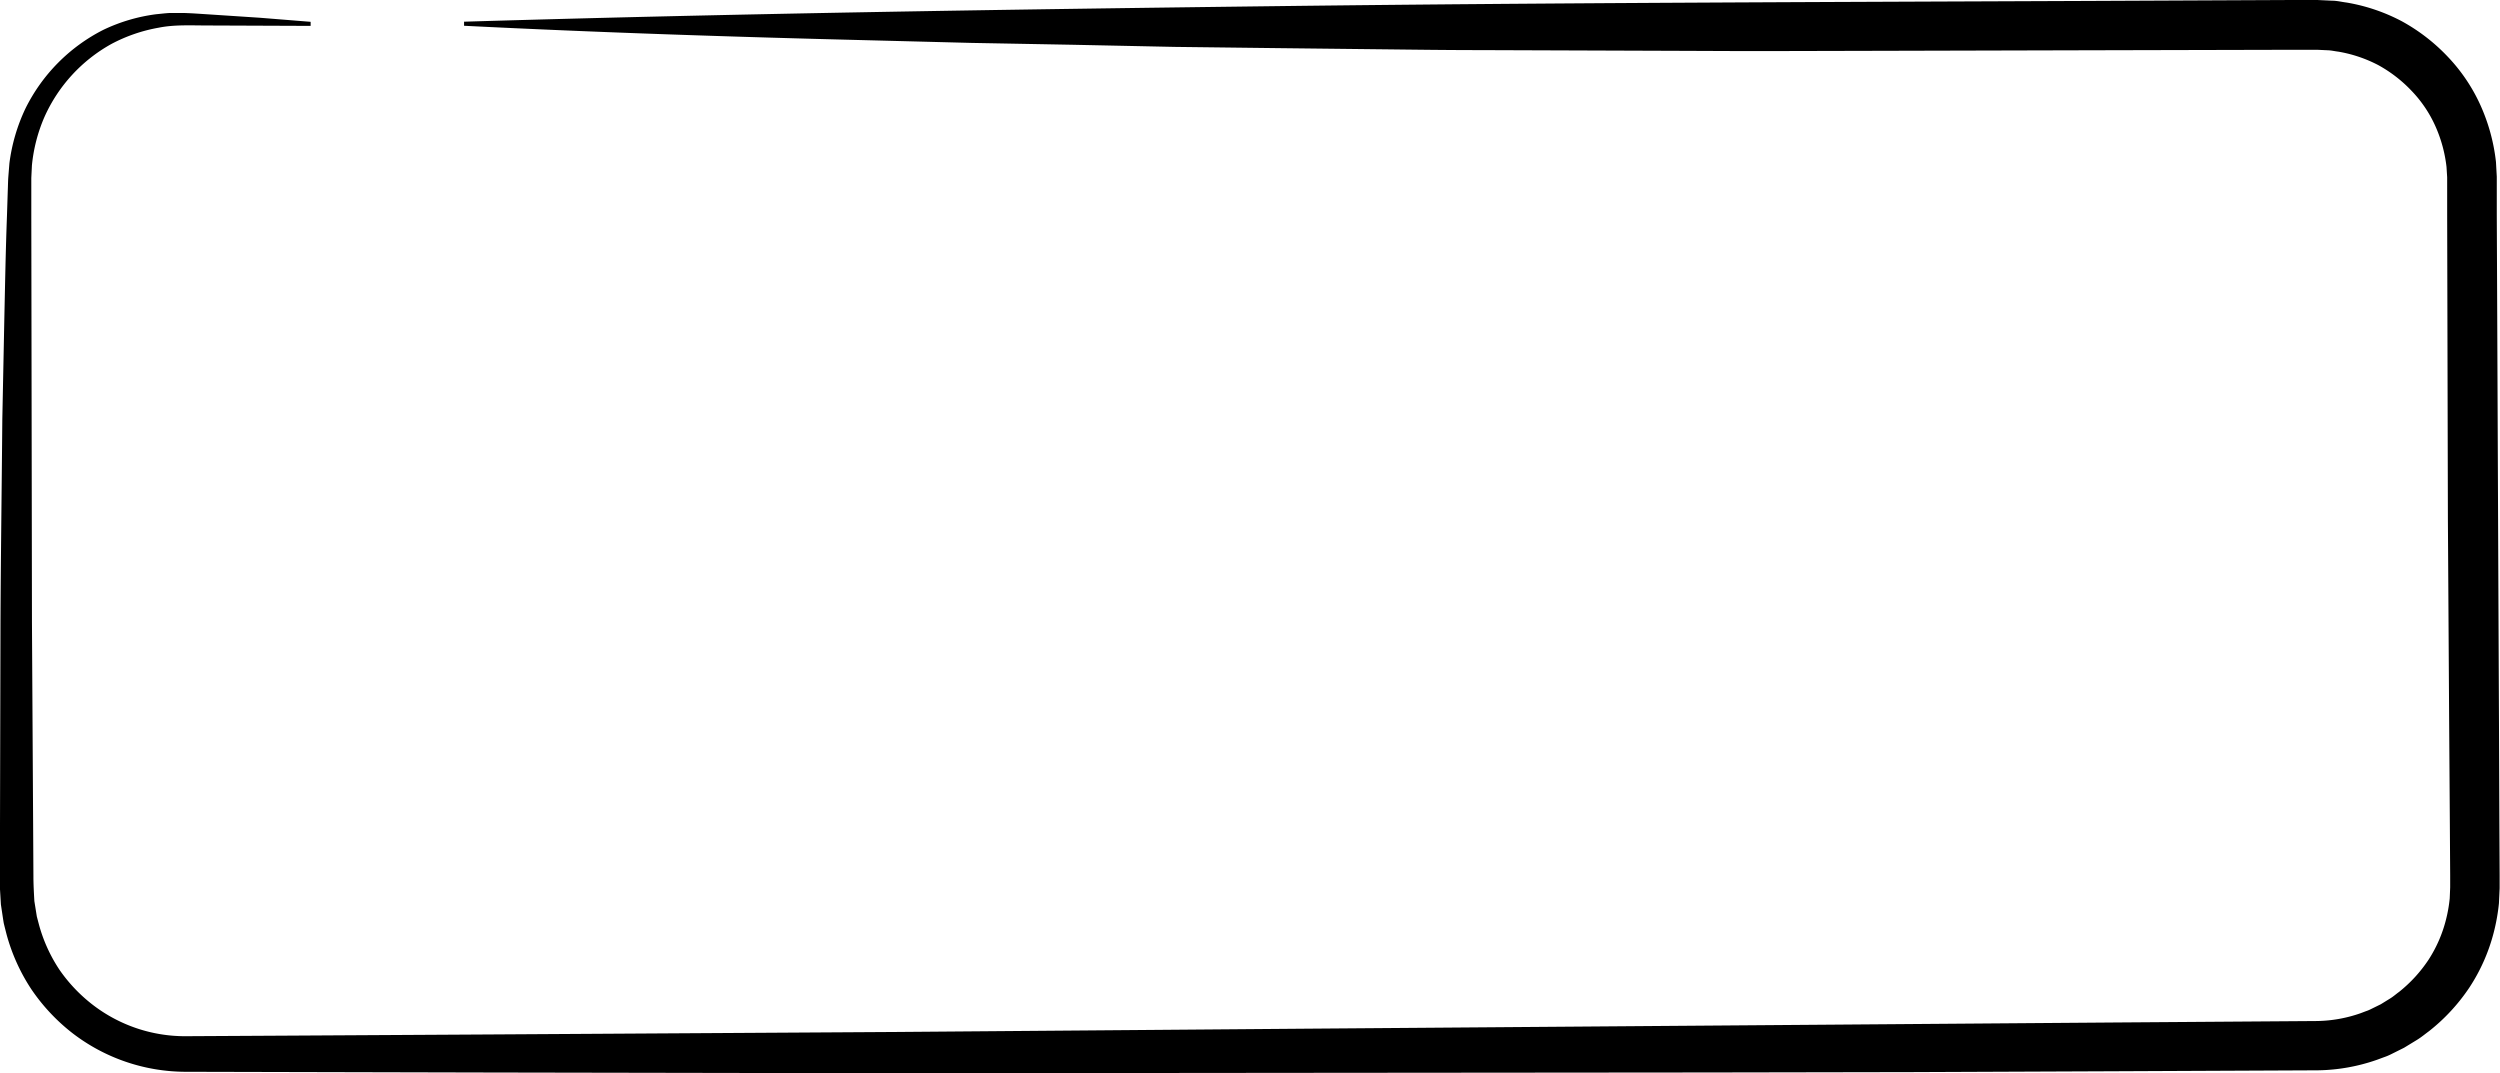 <svg xmlns="http://www.w3.org/2000/svg" viewBox="0 0 614.14 263.62"><title>Csempe fekete</title><g id="Réteg_2" data-name="Réteg 2"><g id="Réteg_1" data-name="Réteg 1"><path d="M114,5.33c66.52-2,133-3,199.57-3.82s133-1,199.56-1.28L563,0l6.27,0,3.59.17c1.19,0,2.37.3,3.56.45A44.92,44.92,0,0,1,590,5.21,45.8,45.8,0,0,1,601.37,14a42.82,42.82,0,0,1,8,11.92,46.14,46.14,0,0,1,3.78,13.88l.2,3.6c0,.64,0,1.15,0,1.66v1.56l0,6.24.11,24.94.21,49.89.22,49.9.1,24.94.06,12.47v1.56c0,.53,0,1,0,1.65l-.17,3.67a47.82,47.82,0,0,1-1.29,7.23,44.8,44.8,0,0,1-5.93,13.42,46.49,46.49,0,0,1-9.94,10.77c-1,.73-1.93,1.52-3,2.17l-3.15,1.92L587.34,259a13.4,13.4,0,0,1-1.71.71l-1.73.64a45.84,45.84,0,0,1-14.48,2.58l-49.95.23-49.89.21-49.89.09-99.79.09-99.78.1-99.78-.18-49.89-.12-25-.06a45.72,45.72,0,0,1-27.66-9.5A47.21,47.21,0,0,1,7.69,243,46.52,46.52,0,0,1,1.6,229.49l-.46-1.81-.22-.9-.15-.92-.55-3.67L0,218.49l0-.93v-2.34l0-12.47.12-49.89C.2,136.23.43,119.6.57,103l.5-25c.18-8.31.33-16.63.64-24.94l.2-6.24c.05-1.06.05-2,.12-3.17l.28-3.53A44.34,44.34,0,0,1,6.25,26.66,43.05,43.05,0,0,1,25.41,7.32a42.72,42.72,0,0,1,13-3.83c1.12-.1,2.23-.25,3.34-.3h3.35c2.14.06,4.17.22,6.27.35l12.47.82,12.47,1v1l-24.94-.1C47.17,6.27,43,6,39,6.8a39.17,39.17,0,0,0-11.63,4A38.43,38.43,0,0,0,10.92,28.73,39.34,39.34,0,0,0,7.84,40.64l-.15,3.08c0,1,0,2.08,0,3.12v6.24l.16,99.78.29,49.89.07,12.47c0,2.1.12,4.11.23,6.14l.48,3,.12.75.19.74.39,1.47a38,38,0,0,0,5.05,11A38.58,38.58,0,0,0,23,247a37.14,37.14,0,0,0,22.51,7.55l24.94-.14,49.89-.29,99.78-.61,99.78-.8,199.57-1.53,49.85-.36a33.84,33.84,0,0,0,10.61-1.93l1.26-.48a8,8,0,0,0,1.25-.52l2.42-1.19,2.3-1.42c.77-.47,1.44-1.08,2.17-1.6a34.4,34.4,0,0,0,7.26-7.92,32.78,32.78,0,0,0,4.27-9.8,35,35,0,0,0,.93-5.28l.11-2.68c0-.42,0-1,0-1.49V215l-.08-12.47-.17-24.94-.31-49.9-.12-49.89-.06-24.94,0-6.24V45c0-.52,0-1.05,0-1.46L601,41a33.78,33.78,0,0,0-2.73-10,30.37,30.37,0,0,0-5.8-8.63,33.46,33.46,0,0,0-8.22-6.37,33.11,33.11,0,0,0-9.82-3.31c-.86-.1-1.71-.31-2.58-.34l-2.61-.12H563l-49.89.12-49.89.13-25,.06-12.47,0-12.47-.05-49.89-.18c-8.32,0-16.63-.12-24.95-.21l-24.94-.28-24.95-.3L263.67,11l-25-.46-24.95-.64C180.51,9.08,147.25,8,114,6.33Z"/></g></g></svg>